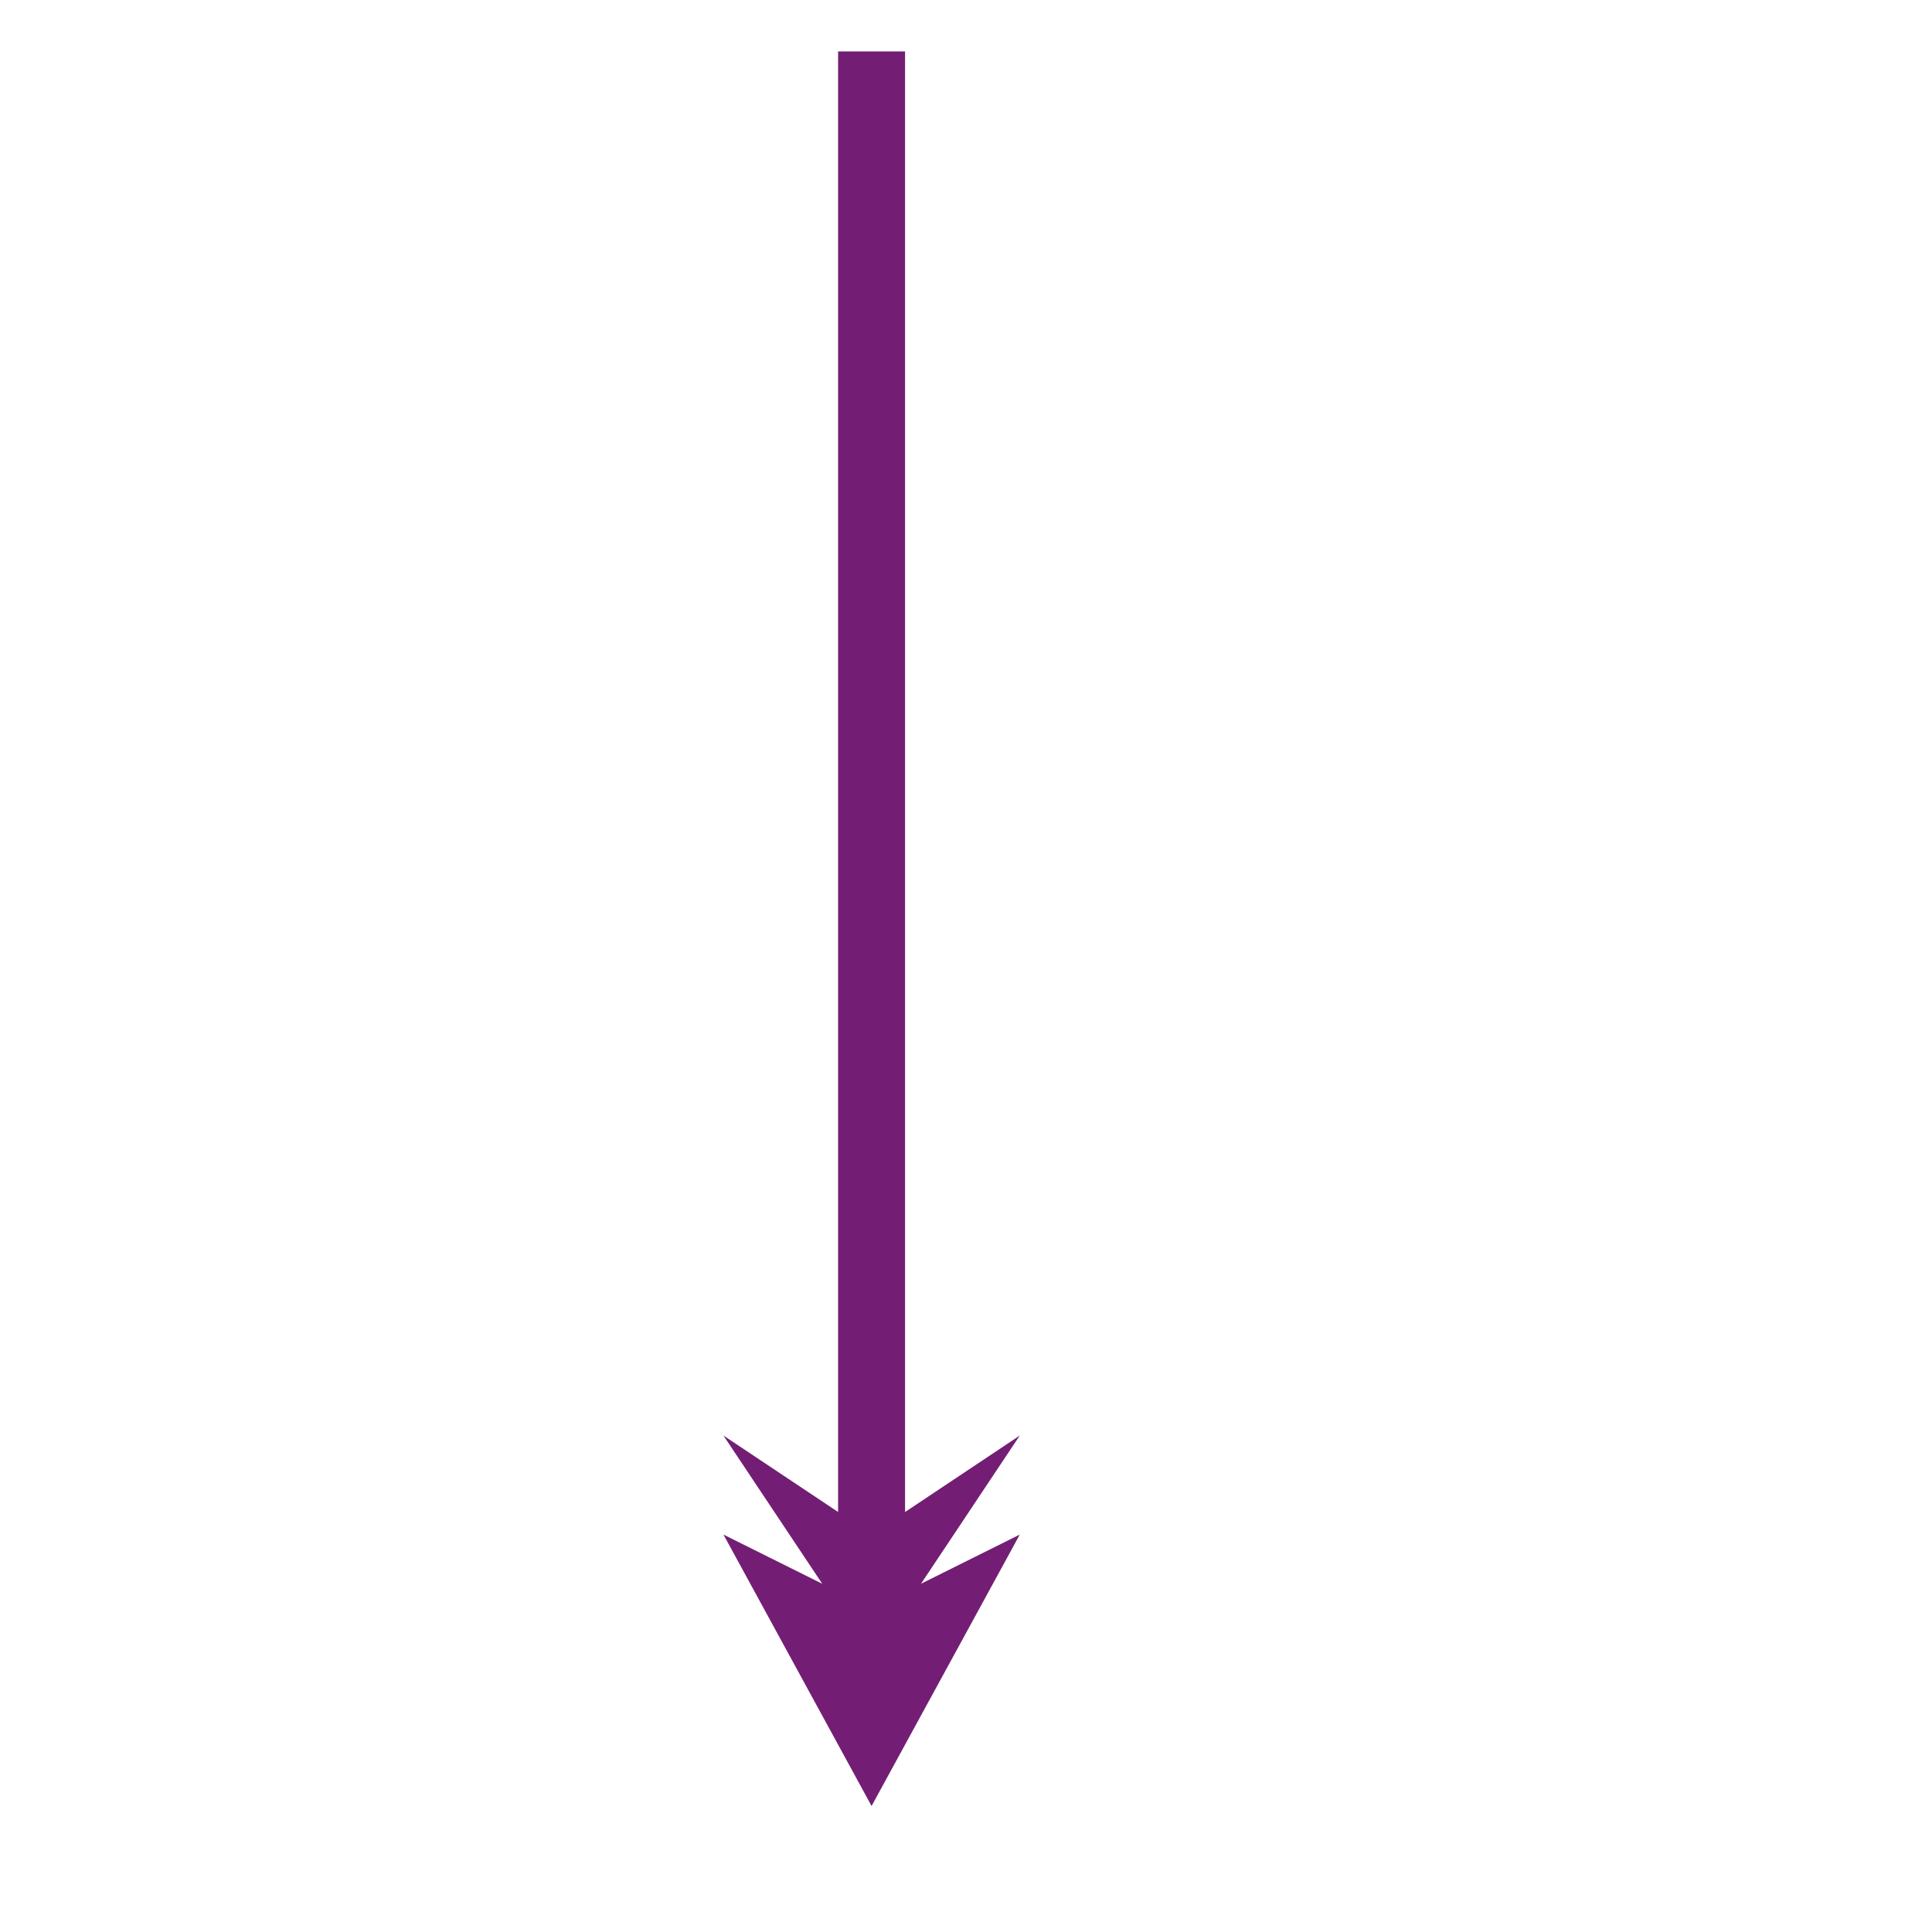 <?xml version="1.0" encoding="UTF-8"?>
<!DOCTYPE svg PUBLIC "-//W3C//DTD SVG 1.1//EN" "http://www.w3.org/Graphics/SVG/1.1/DTD/svg11.dtd">
<!-- Creator: CorelDRAW -->
<svg xmlns="http://www.w3.org/2000/svg" xml:space="preserve" width="24in" height="24in" style="shape-rendering:geometricPrecision; text-rendering:geometricPrecision; image-rendering:optimizeQuality; fill-rule:evenodd; clip-rule:evenodd"
viewBox="0 0 24 24"
 xmlns:xlink="http://www.w3.org/1999/xlink">
 <defs>
  <style type="text/css">
   <![CDATA[
    .fil0 {fill:none}
    .fil1 {fill:#731E74;fill-rule:nonzero}
   ]]>
  </style>
 </defs>
 <g id="Layer_x0020_1">
  <line class="fil0" x1="10.827" y1="0.639" x2="10.827" y2= "22.435" />
  <polygon class="fil1" points="11.243,18.783 11.243,0.639 10.411,0.639 10.411,18.782 8.987,17.833 10.214,19.674 8.987,19.063 10.827,22.435 12.668,19.063 11.441,19.674 12.668,17.833 "/>
 </g>
</svg>
